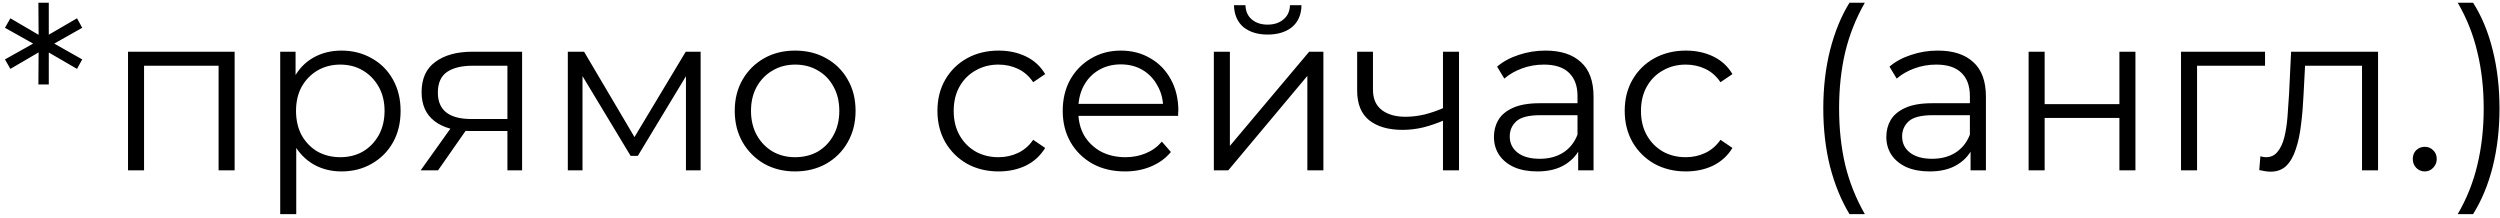 <svg width="367" height="32" viewBox="0 0 367 32" fill="none" xmlns="http://www.w3.org/2000/svg">
<path d="M12.069 4.079L7.493 6.665V6.134L12.069 8.721L11.306 10.113L6.797 7.494L7.162 7.328V12.401H5.636L5.67 7.328L6.001 7.494L1.525 10.113L0.729 8.721L5.338 6.134V6.665L0.729 4.079L1.525 2.686L6.001 5.306L5.67 5.471L5.636 0.398H7.162V5.471L6.797 5.306L11.306 2.686L12.069 4.079ZM18.793 25V7.593H34.443V25H32.089V9.019L32.686 9.649H20.551L21.147 9.019V25H18.793ZM50.12 25.166C48.617 25.166 47.257 24.823 46.042 24.138C44.826 23.431 43.853 22.425 43.124 21.121C42.417 19.795 42.063 18.181 42.063 16.28C42.063 14.379 42.417 12.777 43.124 11.473C43.831 10.146 44.793 9.141 46.008 8.455C47.224 7.77 48.595 7.427 50.12 7.427C51.778 7.427 53.258 7.803 54.563 8.555C55.889 9.284 56.928 10.323 57.679 11.671C58.431 12.998 58.807 14.534 58.807 16.28C58.807 18.048 58.431 19.596 57.679 20.922C56.928 22.248 55.889 23.287 54.563 24.038C53.258 24.79 51.778 25.166 50.12 25.166ZM41.135 31.432V7.593H43.389V12.832L43.157 16.313L43.489 19.828V31.432H41.135ZM49.954 23.077C51.192 23.077 52.297 22.801 53.27 22.248C54.242 21.673 55.016 20.878 55.59 19.861C56.165 18.822 56.453 17.628 56.453 16.28C56.453 14.932 56.165 13.749 55.59 12.732C55.016 11.716 54.242 10.92 53.27 10.345C52.297 9.77 51.192 9.483 49.954 9.483C48.716 9.483 47.6 9.77 46.605 10.345C45.633 10.92 44.859 11.716 44.284 12.732C43.732 13.749 43.456 14.932 43.456 16.28C43.456 17.628 43.732 18.822 44.284 19.861C44.859 20.878 45.633 21.673 46.605 22.248C47.6 22.801 48.716 23.077 49.954 23.077ZM74.489 25V18.734L74.92 19.231H69.018C66.786 19.231 65.04 18.745 63.78 17.772C62.52 16.799 61.89 15.385 61.89 13.528C61.89 11.539 62.564 10.058 63.912 9.085C65.261 8.091 67.062 7.593 69.317 7.593H76.644V25H74.489ZM61.757 25L66.532 18.302H68.985L64.31 25H61.757ZM74.489 18.037V8.953L74.92 9.649H69.383C67.769 9.649 66.51 9.958 65.603 10.577C64.719 11.196 64.277 12.202 64.277 13.594C64.277 16.181 65.924 17.474 69.217 17.474H74.92L74.489 18.037ZM83.356 25V7.593H85.743L93.635 20.955H92.64L100.664 7.593H102.852V25H100.697V10.279L101.128 10.478L93.635 22.878H92.574L85.014 10.345L85.511 10.246V25H83.356ZM116.712 25.166C115.032 25.166 113.518 24.79 112.17 24.038C110.844 23.265 109.794 22.215 109.02 20.889C108.246 19.54 107.86 18.004 107.86 16.28C107.86 14.534 108.246 12.998 109.02 11.671C109.794 10.345 110.844 9.306 112.17 8.555C113.496 7.803 115.01 7.427 116.712 7.427C118.436 7.427 119.961 7.803 121.288 8.555C122.636 9.306 123.686 10.345 124.437 11.671C125.211 12.998 125.598 14.534 125.598 16.28C125.598 18.004 125.211 19.54 124.437 20.889C123.686 22.215 122.636 23.265 121.288 24.038C119.939 24.79 118.414 25.166 116.712 25.166ZM116.712 23.077C117.972 23.077 119.088 22.801 120.061 22.248C121.034 21.673 121.796 20.878 122.349 19.861C122.923 18.822 123.211 17.628 123.211 16.28C123.211 14.91 122.923 13.716 122.349 12.699C121.796 11.682 121.034 10.898 120.061 10.345C119.088 9.77 117.983 9.483 116.745 9.483C115.508 9.483 114.402 9.77 113.43 10.345C112.457 10.898 111.684 11.682 111.109 12.699C110.534 13.716 110.247 14.91 110.247 16.28C110.247 17.628 110.534 18.822 111.109 19.861C111.684 20.878 112.457 21.673 113.43 22.248C114.402 22.801 115.496 23.077 116.712 23.077ZM146.601 25.166C144.877 25.166 143.329 24.79 141.959 24.038C140.611 23.265 139.55 22.215 138.776 20.889C138.002 19.54 137.616 18.004 137.616 16.28C137.616 14.534 138.002 12.998 138.776 11.671C139.55 10.345 140.611 9.306 141.959 8.555C143.329 7.803 144.877 7.427 146.601 7.427C148.082 7.427 149.419 7.715 150.613 8.29C151.806 8.864 152.746 9.726 153.431 10.876L151.674 12.069C151.077 11.185 150.336 10.533 149.452 10.113C148.568 9.693 147.606 9.483 146.568 9.483C145.33 9.483 144.214 9.77 143.219 10.345C142.224 10.898 141.44 11.682 140.865 12.699C140.29 13.716 140.003 14.91 140.003 16.28C140.003 17.651 140.29 18.844 140.865 19.861C141.44 20.878 142.224 21.673 143.219 22.248C144.214 22.801 145.33 23.077 146.568 23.077C147.606 23.077 148.568 22.867 149.452 22.447C150.336 22.027 151.077 21.386 151.674 20.524L153.431 21.718C152.746 22.845 151.806 23.707 150.613 24.304C149.419 24.878 148.082 25.166 146.601 25.166ZM165.158 25.166C163.345 25.166 161.754 24.79 160.383 24.038C159.013 23.265 157.941 22.215 157.167 20.889C156.393 19.54 156.007 18.004 156.007 16.28C156.007 14.556 156.371 13.031 157.101 11.705C157.852 10.378 158.869 9.339 160.151 8.588C161.455 7.814 162.914 7.427 164.528 7.427C166.163 7.427 167.611 7.803 168.871 8.555C170.153 9.284 171.159 10.323 171.888 11.671C172.618 12.998 172.982 14.534 172.982 16.28C172.982 16.391 172.971 16.512 172.949 16.645C172.949 16.755 172.949 16.877 172.949 17.009H157.797V15.252H171.689L170.761 15.948C170.761 14.689 170.485 13.572 169.932 12.6C169.402 11.605 168.672 10.832 167.744 10.279C166.815 9.726 165.743 9.45 164.528 9.45C163.334 9.45 162.262 9.726 161.312 10.279C160.361 10.832 159.621 11.605 159.09 12.6C158.56 13.594 158.294 14.733 158.294 16.015V16.38C158.294 17.706 158.582 18.877 159.156 19.894C159.753 20.889 160.571 21.673 161.61 22.248C162.671 22.801 163.876 23.077 165.224 23.077C166.285 23.077 167.269 22.889 168.175 22.513C169.103 22.138 169.899 21.563 170.562 20.789L171.888 22.314C171.115 23.243 170.142 23.95 168.971 24.436C167.821 24.923 166.55 25.166 165.158 25.166ZM178.193 25V7.593H180.547V21.419L192.185 7.593H194.274V25H191.92V11.141L180.315 25H178.193ZM186.084 5.073C184.625 5.073 183.443 4.709 182.537 3.979C181.652 3.228 181.188 2.156 181.144 0.763H182.835C182.857 1.647 183.167 2.344 183.763 2.852C184.36 3.36 185.134 3.615 186.084 3.615C187.035 3.615 187.808 3.36 188.405 2.852C189.024 2.344 189.345 1.647 189.367 0.763H191.058C191.036 2.156 190.571 3.228 189.665 3.979C188.759 4.709 187.565 5.073 186.084 5.073ZM212.028 17.639C211.011 18.081 209.983 18.435 208.944 18.7C207.928 18.944 206.911 19.065 205.894 19.065C203.838 19.065 202.214 18.601 201.02 17.673C199.827 16.722 199.23 15.263 199.23 13.296V7.593H201.551V13.163C201.551 14.49 201.982 15.484 202.844 16.147C203.706 16.811 204.866 17.142 206.325 17.142C207.209 17.142 208.138 17.032 209.11 16.811C210.083 16.567 211.066 16.225 212.061 15.783L212.028 17.639ZM211.829 25V7.593H214.183V25H211.829ZM231.677 25V21.154L231.578 20.524V14.092C231.578 12.611 231.158 11.473 230.318 10.677C229.5 9.881 228.273 9.483 226.637 9.483C225.51 9.483 224.438 9.671 223.421 10.047C222.404 10.422 221.542 10.92 220.835 11.539L219.774 9.782C220.658 9.03 221.719 8.455 222.957 8.057C224.195 7.637 225.499 7.427 226.869 7.427C229.124 7.427 230.859 7.991 232.075 9.118C233.313 10.224 233.932 11.915 233.932 14.191V25H231.677ZM225.676 25.166C224.372 25.166 223.233 24.956 222.261 24.536C221.31 24.094 220.581 23.497 220.073 22.745C219.564 21.972 219.31 21.088 219.31 20.093C219.31 19.187 219.52 18.369 219.94 17.639C220.382 16.888 221.089 16.291 222.062 15.849C223.057 15.385 224.383 15.153 226.041 15.153H232.042V16.91H226.107C224.427 16.91 223.255 17.208 222.592 17.805C221.951 18.402 221.631 19.142 221.631 20.027C221.631 21.021 222.018 21.817 222.791 22.414C223.565 23.011 224.648 23.309 226.041 23.309C227.367 23.309 228.505 23.011 229.456 22.414C230.428 21.795 231.135 20.911 231.578 19.761L232.108 21.386C231.666 22.535 230.892 23.453 229.787 24.138C228.704 24.823 227.334 25.166 225.676 25.166ZM247.493 25.166C245.768 25.166 244.221 24.79 242.851 24.038C241.502 23.265 240.441 22.215 239.668 20.889C238.894 19.54 238.507 18.004 238.507 16.28C238.507 14.534 238.894 12.998 239.668 11.671C240.441 10.345 241.502 9.306 242.851 8.555C244.221 7.803 245.768 7.427 247.493 7.427C248.973 7.427 250.311 7.715 251.504 8.29C252.698 8.864 253.637 9.726 254.323 10.876L252.565 12.069C251.969 11.185 251.228 10.533 250.344 10.113C249.46 9.693 248.498 9.483 247.459 9.483C246.222 9.483 245.105 9.77 244.111 10.345C243.116 10.898 242.331 11.682 241.757 12.699C241.182 13.716 240.895 14.91 240.895 16.28C240.895 17.651 241.182 18.844 241.757 19.861C242.331 20.878 243.116 21.673 244.111 22.248C245.105 22.801 246.222 23.077 247.459 23.077C248.498 23.077 249.46 22.867 250.344 22.447C251.228 22.027 251.969 21.386 252.565 20.524L254.323 21.718C253.637 22.845 252.698 23.707 251.504 24.304C250.311 24.878 248.973 25.166 247.493 25.166ZM271.504 31.432C270.288 29.421 269.338 27.1 268.652 24.47C267.989 21.817 267.658 18.966 267.658 15.915C267.658 12.865 267.989 10.014 268.652 7.361C269.338 4.687 270.288 2.366 271.504 0.398H273.758C272.454 2.675 271.493 5.096 270.874 7.66C270.277 10.201 269.979 12.953 269.979 15.915C269.979 18.877 270.277 21.64 270.874 24.204C271.493 26.746 272.454 29.155 273.758 31.432H271.504ZM289.279 25V21.154L289.179 20.524V14.092C289.179 12.611 288.759 11.473 287.919 10.677C287.101 9.881 285.875 9.483 284.239 9.483C283.112 9.483 282.04 9.671 281.023 10.047C280.006 10.422 279.144 10.92 278.437 11.539L277.376 9.782C278.26 9.03 279.321 8.455 280.559 8.057C281.796 7.637 283.101 7.427 284.471 7.427C286.726 7.427 288.461 7.991 289.676 9.118C290.914 10.224 291.533 11.915 291.533 14.191V25H289.279ZM283.277 25.166C281.973 25.166 280.835 24.956 279.862 24.536C278.912 24.094 278.182 23.497 277.674 22.745C277.166 21.972 276.912 21.088 276.912 20.093C276.912 19.187 277.121 18.369 277.541 17.639C277.984 16.888 278.691 16.291 279.663 15.849C280.658 15.385 281.984 15.153 283.642 15.153H289.643V16.91H283.708C282.029 16.91 280.857 17.208 280.194 17.805C279.553 18.402 279.232 19.142 279.232 20.027C279.232 21.021 279.619 21.817 280.393 22.414C281.166 23.011 282.25 23.309 283.642 23.309C284.968 23.309 286.107 23.011 287.057 22.414C288.03 21.795 288.737 20.911 289.179 19.761L289.71 21.386C289.268 22.535 288.494 23.453 287.389 24.138C286.306 24.823 284.935 25.166 283.277 25.166ZM297.8 25V7.593H300.154V15.285H311.128V7.593H313.482V25H311.128V17.308H300.154V25H297.8ZM320.173 25V7.593H332.507V9.649H321.931L322.528 9.052V25H320.173ZM331.658 24.967L331.824 22.944C331.979 22.966 332.122 23 332.255 23.044C332.41 23.066 332.542 23.077 332.653 23.077C333.36 23.077 333.924 22.812 334.344 22.281C334.786 21.751 335.117 21.043 335.338 20.159C335.559 19.275 335.714 18.28 335.802 17.175C335.891 16.048 335.968 14.921 336.035 13.793L336.333 7.593H349.098V25H346.744V8.953L347.341 9.649H337.858L338.422 8.919L338.157 13.959C338.09 15.462 337.969 16.899 337.792 18.269C337.637 19.64 337.383 20.845 337.029 21.883C336.698 22.922 336.234 23.74 335.637 24.337C335.04 24.912 334.277 25.199 333.349 25.199C333.084 25.199 332.807 25.177 332.52 25.133C332.255 25.088 331.967 25.033 331.658 24.967ZM355.956 25.166C355.469 25.166 355.049 24.989 354.696 24.635C354.364 24.282 354.198 23.851 354.198 23.342C354.198 22.812 354.364 22.381 354.696 22.049C355.049 21.718 355.469 21.552 355.956 21.552C356.442 21.552 356.851 21.718 357.182 22.049C357.536 22.381 357.713 22.812 357.713 23.342C357.713 23.851 357.536 24.282 357.182 24.635C356.851 24.989 356.442 25.166 355.956 25.166ZM363.048 31.432H360.794C362.12 29.155 363.081 26.746 363.678 24.204C364.297 21.64 364.607 18.877 364.607 15.915C364.607 12.953 364.297 10.201 363.678 7.66C363.081 5.096 362.12 2.675 360.794 0.398H363.048C364.308 2.366 365.27 4.687 365.933 7.361C366.596 10.014 366.927 12.865 366.927 15.915C366.927 18.966 366.596 21.817 365.933 24.47C365.27 27.1 364.308 29.421 363.048 31.432Z" fill="black"/>
</svg>
